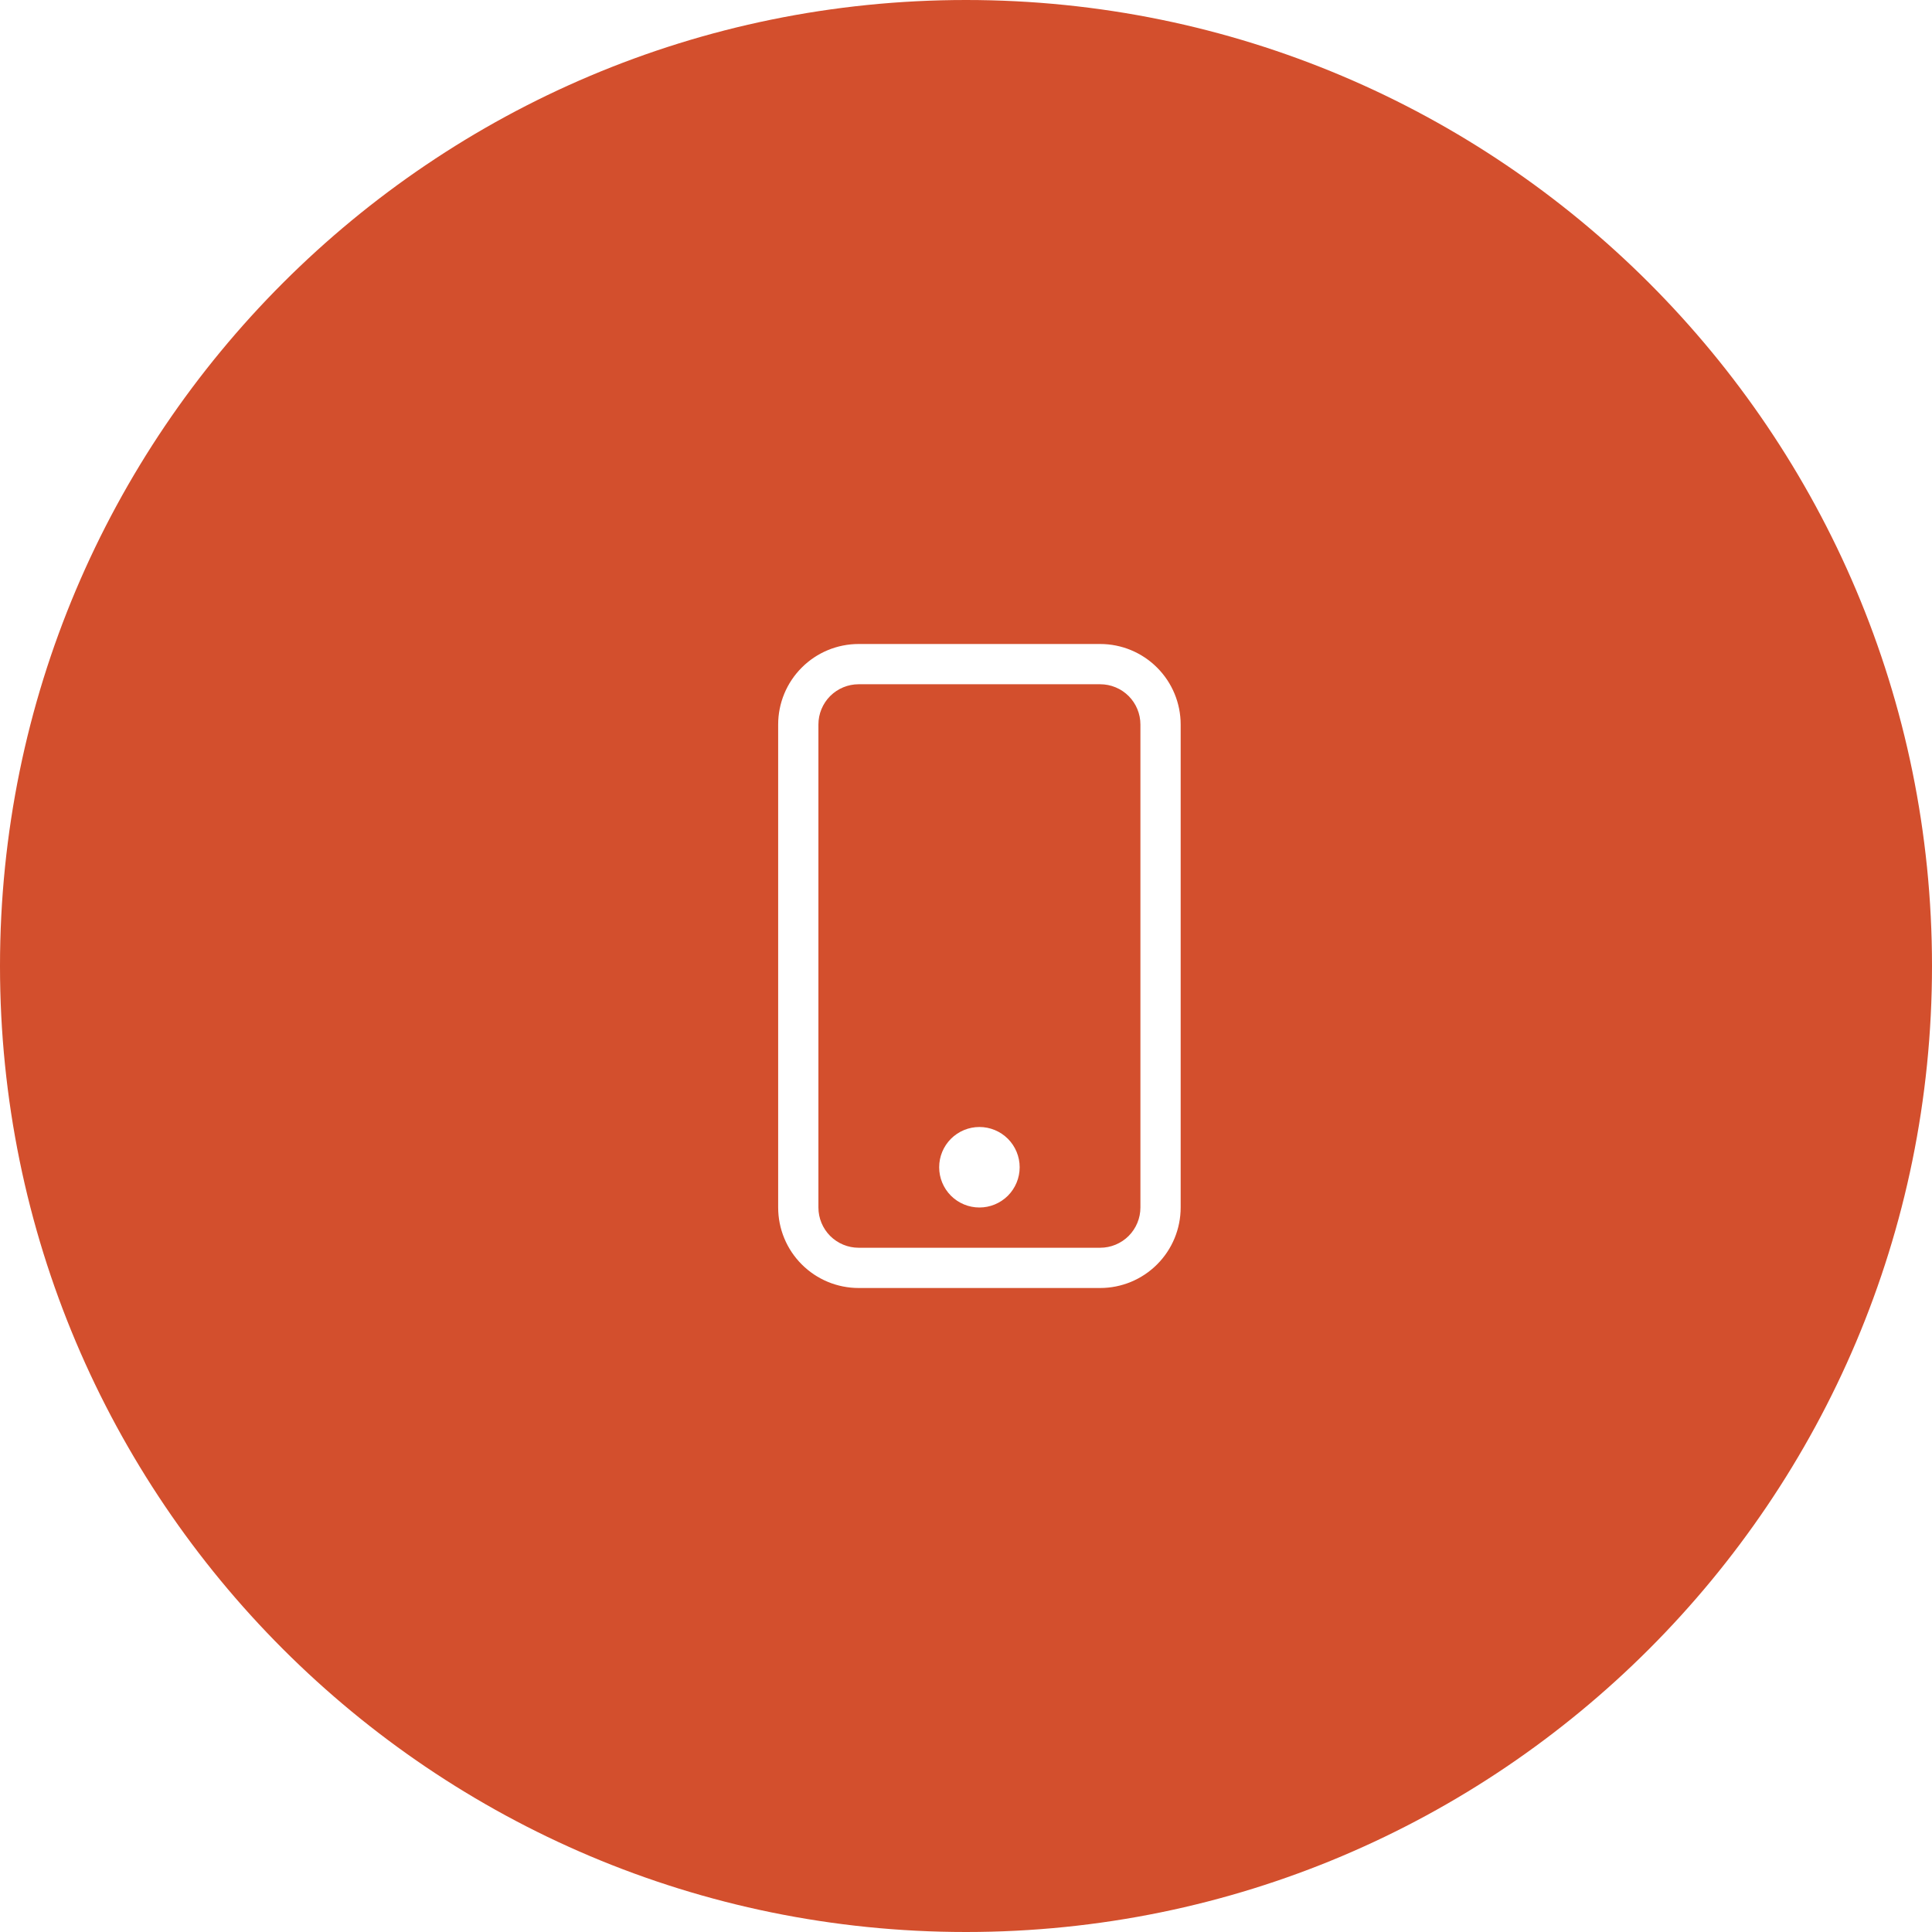 <svg width="72" height="72" viewBox="0 0 72 72" fill="none" xmlns="http://www.w3.org/2000/svg">
<path fill-rule="evenodd" clip-rule="evenodd" d="M0 36C0 16.118 16.118 0 36 0C55.882 0 72 16.118 72 36C72 55.882 55.882 72 36 72C16.118 72 0 55.882 0 36ZM41 25.5C41.398 25.5 41.779 25.658 42.061 25.939C42.342 26.221 42.5 26.602 42.5 27V45C42.5 45.398 42.342 45.779 42.061 46.061C41.779 46.342 41.398 46.5 41 46.5H32C31.602 46.5 31.221 46.342 30.939 46.061C30.658 45.779 30.5 45.398 30.5 45V27C30.5 26.602 30.658 26.221 30.939 25.939C31.221 25.658 31.602 25.5 32 25.5H41ZM32 24C31.204 24 30.441 24.316 29.879 24.879C29.316 25.441 29 26.204 29 27V45C29 45.796 29.316 46.559 29.879 47.121C30.441 47.684 31.204 48 32 48H41C41.796 48 42.559 47.684 43.121 47.121C43.684 46.559 44 45.796 44 45V27C44 26.204 43.684 25.441 43.121 24.879C42.559 24.316 41.796 24 41 24H32ZM37.561 44.561C37.279 44.842 36.898 45 36.5 45C36.102 45 35.721 44.842 35.439 44.561C35.158 44.279 35 43.898 35 43.5C35 43.102 35.158 42.721 35.439 42.439C35.721 42.158 36.102 42 36.5 42C36.898 42 37.279 42.158 37.561 42.439C37.842 42.721 38 43.102 38 43.5C38 43.898 37.842 44.279 37.561 44.561Z" fill="#D34F2D"/>
</svg>
